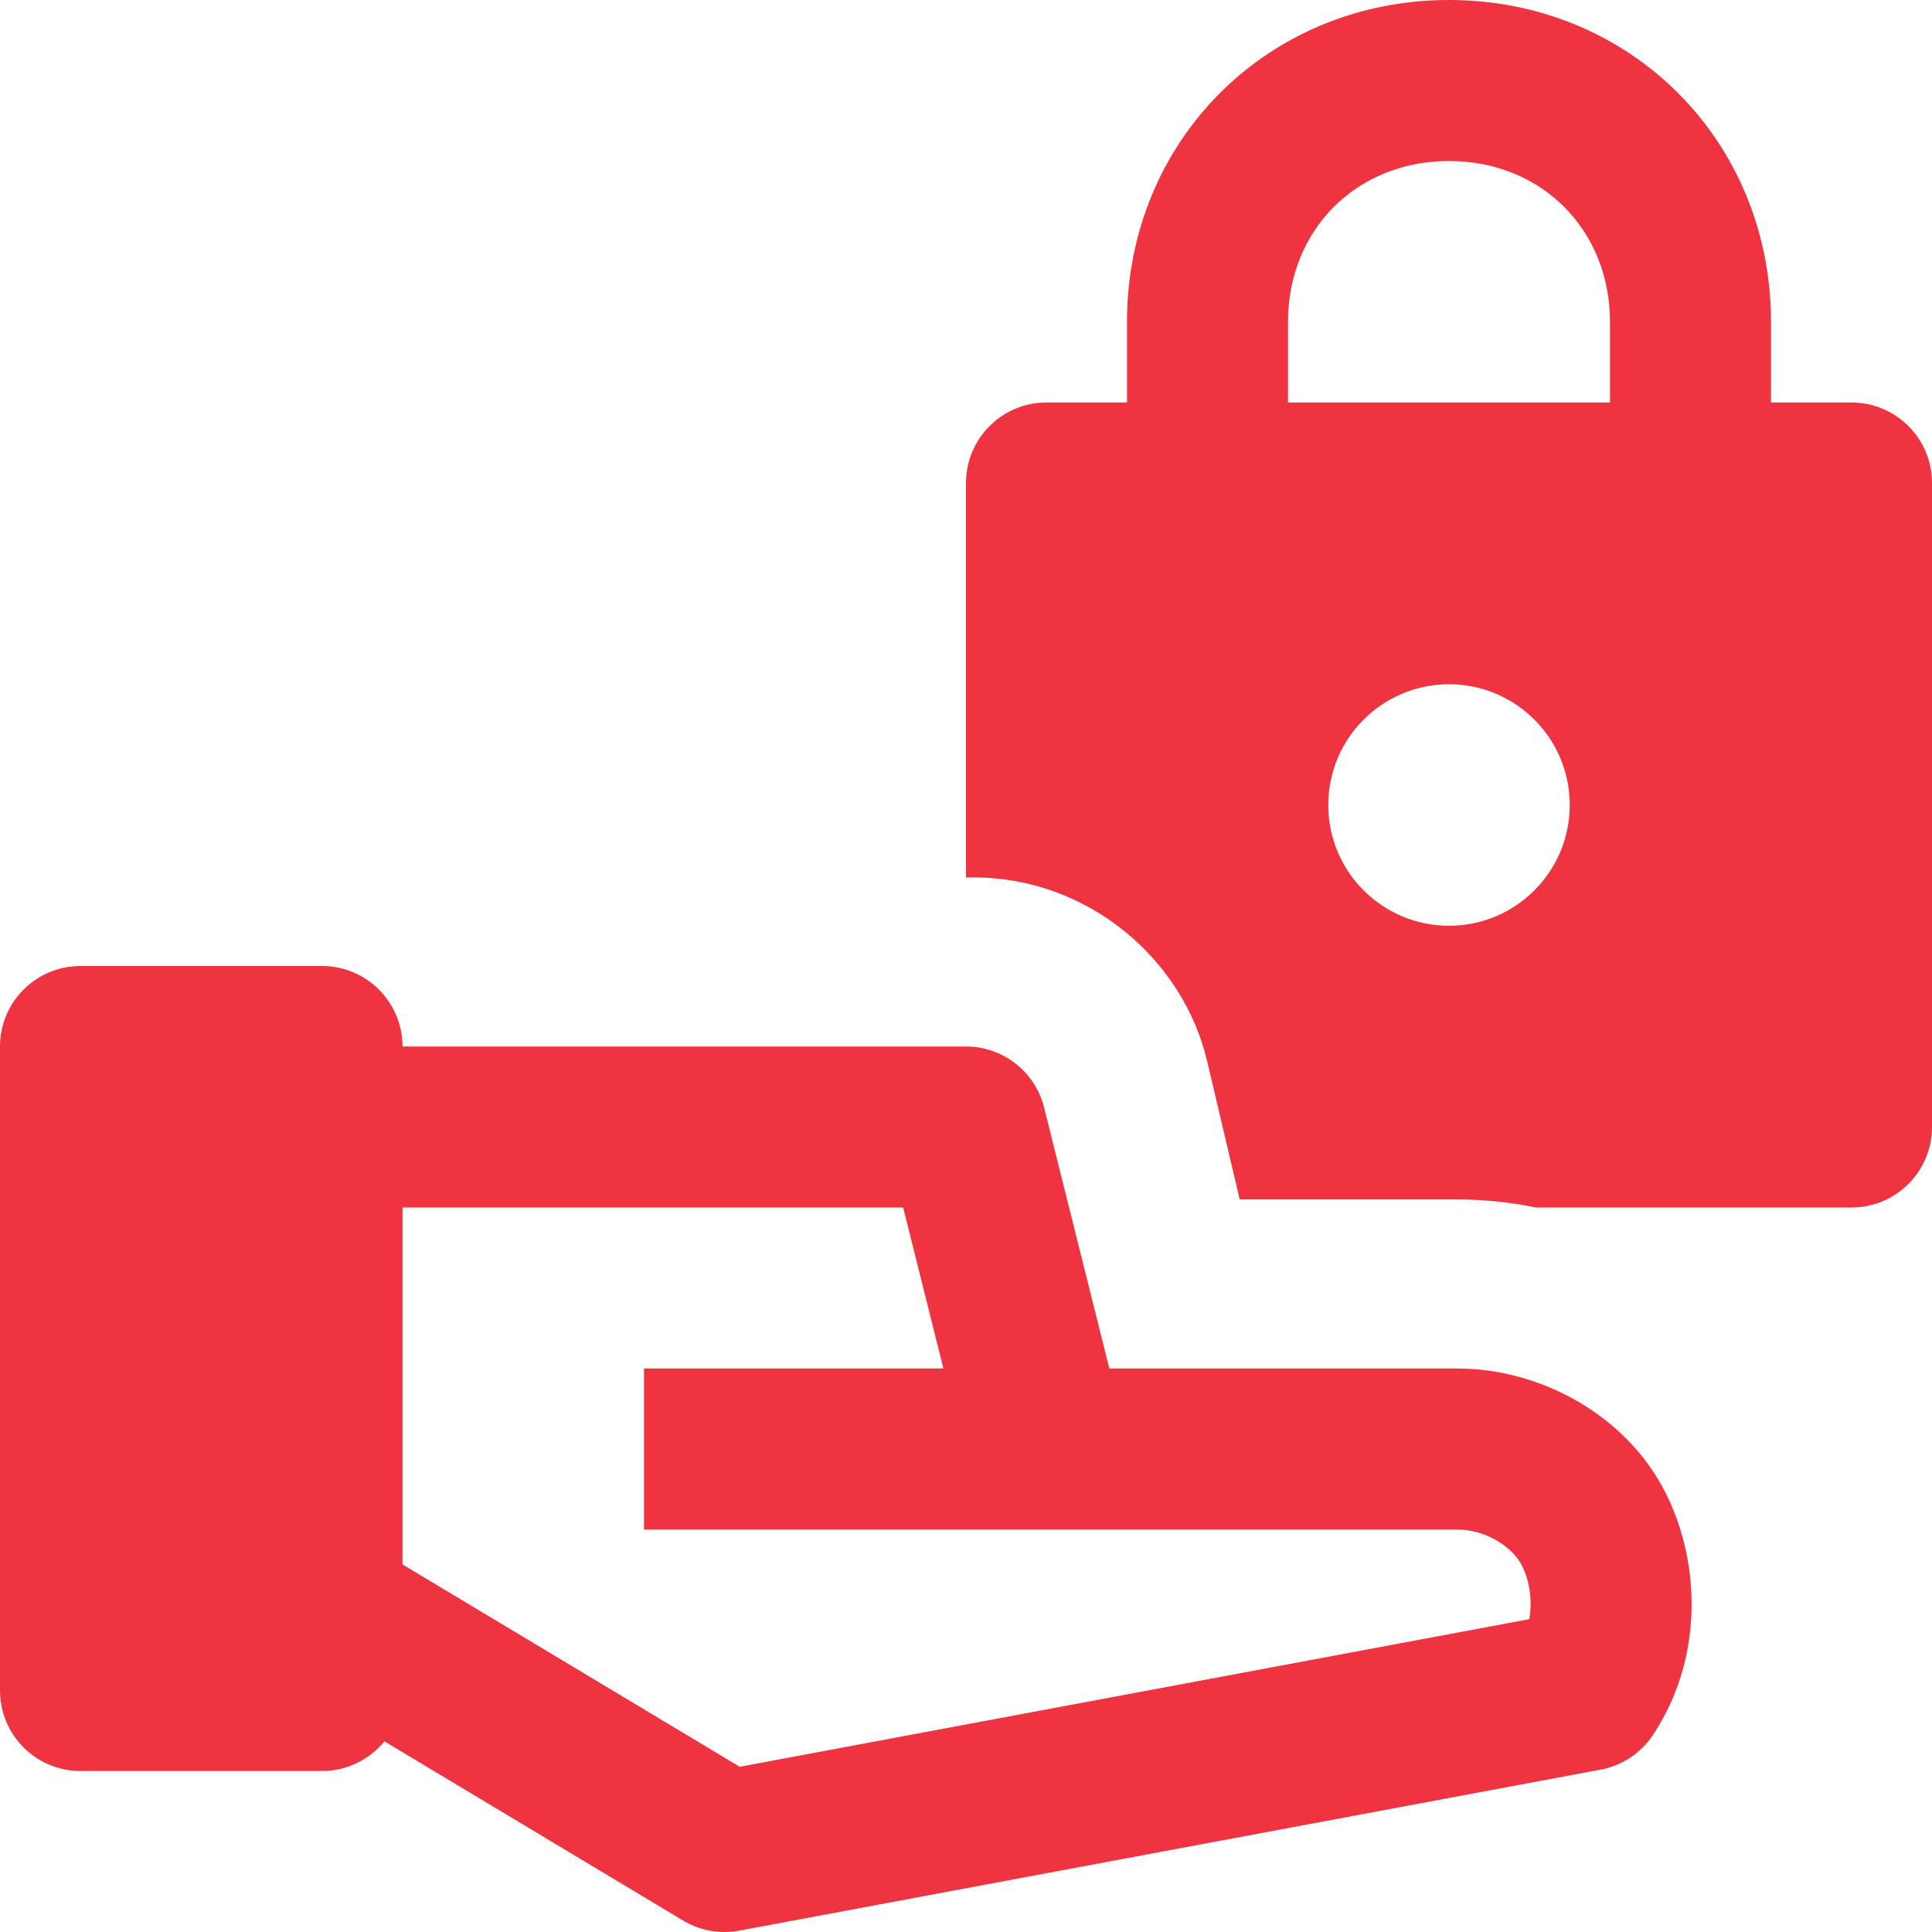 <svg width="72" height="72" viewBox="0 0 72 72" fill="none" xmlns="http://www.w3.org/2000/svg">
<g id="ic_commitment" clip-path="url(#clip0_6701_6773)">
<g id="Vector">
<path fill-rule="evenodd" clip-rule="evenodd" d="M3 36C1.343 36 0 37.343 0 39V63C0 64.657 1.343 66 3 66H12C12.938 66 13.776 65.569 14.326 64.894L25.456 71.573C26.085 71.95 26.83 72.084 27.551 71.949L59.651 65.949C60.446 65.8 61.147 65.337 61.596 64.664C63.459 61.869 63.409 58.309 62.083 55.658C60.623 52.737 57.414 51 54.3 51H41.342L38.91 41.273C38.576 39.937 37.376 39 36 39H15C15 37.343 13.657 36 12 36H3ZM27.567 65.842L15 58.301V45H33.658L35.158 51H24V57H54.3C55.386 57 56.377 57.663 56.717 58.342C57.022 58.952 57.11 59.684 56.99 60.342L27.567 65.842Z" fill="#EF3340"/>
<path fill-rule="evenodd" clip-rule="evenodd" d="M48 12C48 8.557 50.557 6 54 6C57.443 6 60 8.557 60 12V15H48V12ZM42 15V12C42 5.243 47.243 0 54 0C60.757 0 66 5.243 66 12V15H69C70.657 15 72 16.343 72 18V42C72 43.657 70.657 45 69 45H57.241C56.283 44.803 55.298 44.7 54.3 44.7H46.2L45 39.6C44.1 35.7 40.5 32.7 36.3 32.7H36V18C36 16.343 37.343 15 39 15H42ZM54 34.5C56.485 34.5 58.5 32.485 58.5 30C58.5 27.515 56.485 25.5 54 25.5C51.515 25.5 49.5 27.515 49.5 30C49.5 32.485 51.515 34.5 54 34.5Z" fill="#EF3340"/>
</g>
</g>
<defs>
<clipPath id="clip0_6701_6773">
<rect width="72" height="72" fill="white"/>
</clipPath>
</defs>
</svg>
